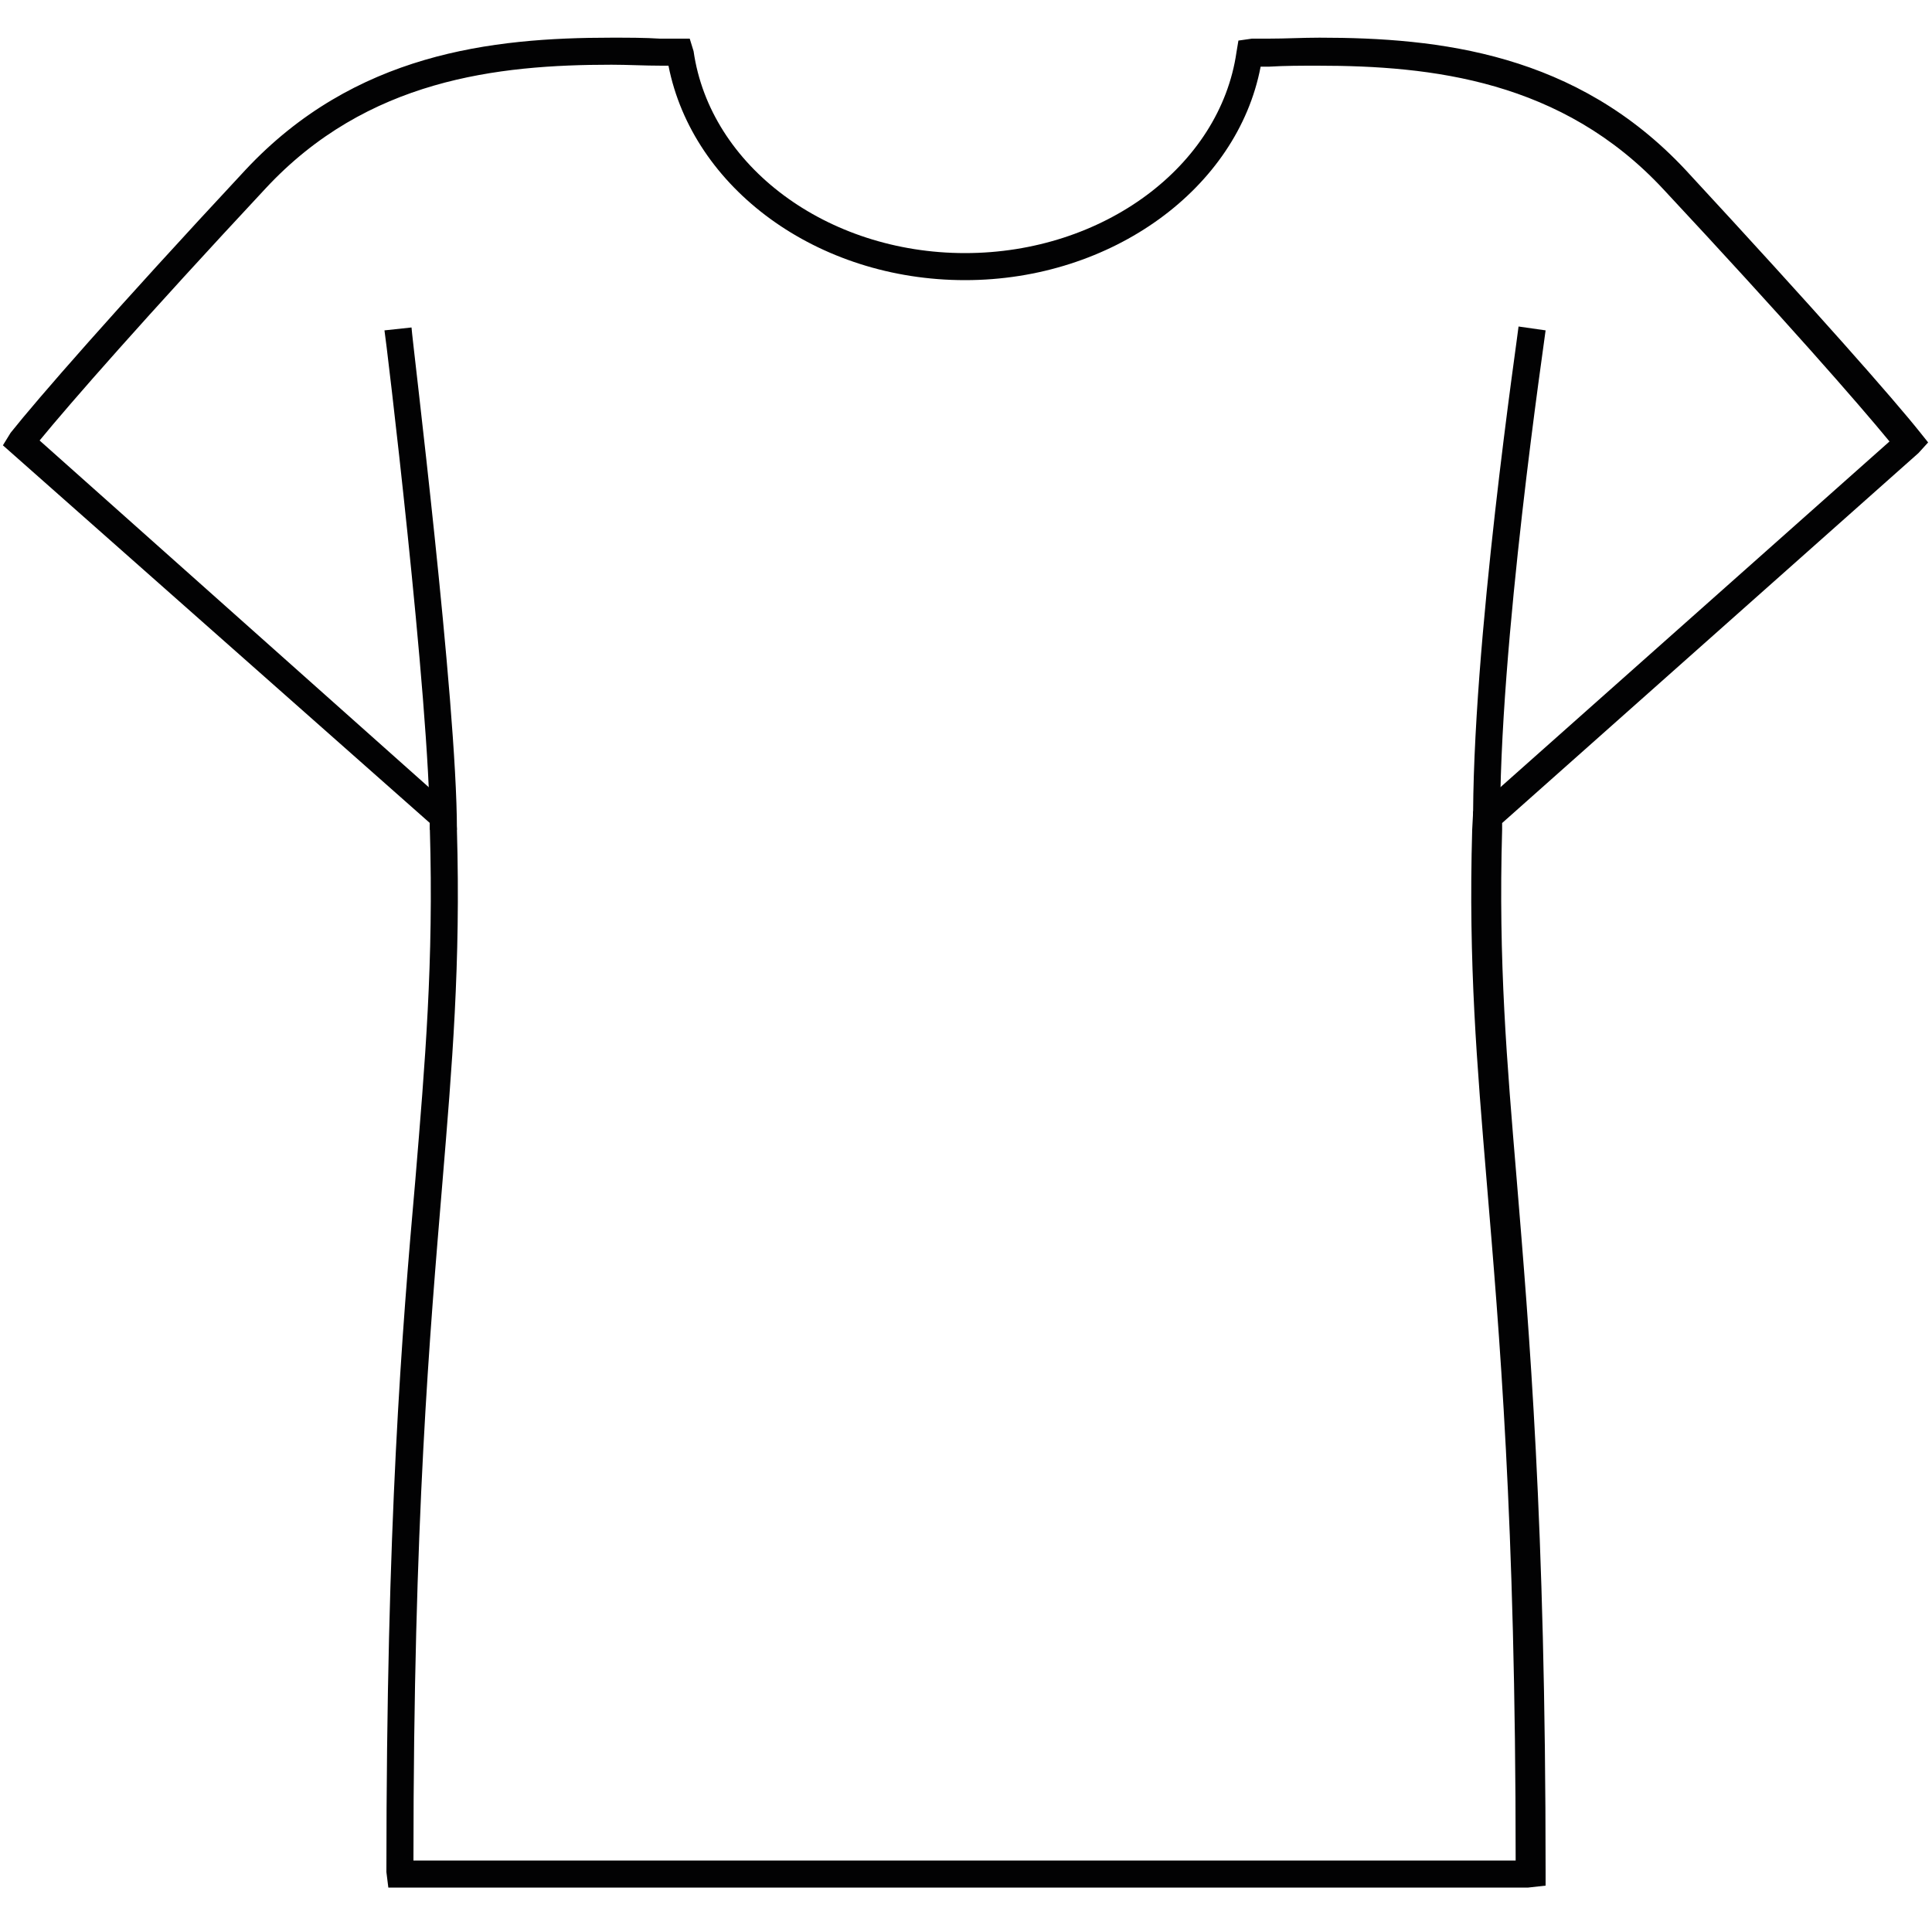 <?xml version="1.0" encoding="utf-8"?>
<!-- Generator: Adobe Illustrator 24.2.1, SVG Export Plug-In . SVG Version: 6.00 Build 0)  -->
<svg version="1.1" id="Livello_1" xmlns="http://www.w3.org/2000/svg" xmlns:xlink="http://www.w3.org/1999/xlink" x="0px" y="0px"
	 viewBox="0 0 200 200" style="enable-background:new 0 0 200 200;" xml:space="preserve">
<style type="text/css">
	.st0{fill:#020203;}
</style>
<g>
	<path class="st0" d="M158.2,195.4h-118l-0.2-1.6c0-36.2,1.6-55.9,3-71.7c1-12.1,1.9-22.5,1.5-36.2l0-0.7L0.3,46.1l0.8-1.3
		c2.7-3.4,10.7-12.6,24.3-27.2C36.7,5.5,50.9,3.9,63.3,3.9c1.8,0,3.5,0,5,0.1L71.4,4l0.4,1.3c1.7,11.9,13.8,20.9,28.1,20.9
		c14.3,0,26.4-9,28.1-20.8l0.2-1.2l1.4-0.2l1.7,0c1.8,0,3.5-0.1,5.3-0.1c12.4,0,26.6,1.6,37.9,13.7c13.6,14.7,21.6,23.8,24.3,27.2
		l0.8,1l-1,1.1l-43.1,38.3l0,0.7c-0.4,13.7,0.5,24.1,1.5,36.1c1.3,15.8,3,35.5,3,71.8v1.4L158.2,195.4z M42.8,192.6h114.1
		c0-35.4-1.7-54.7-3-70.3c-1-12.1-1.9-22.5-1.5-36.4l0.1-1.9l43.1-38.3c-3.2-3.9-10.9-12.7-23.4-26.1c-10.5-11.3-24-12.8-35.8-12.8
		c-1.7,0-3.4,0-5,0.1l-0.9,0C128.1,19.5,115.1,29,99.9,29c-15.3,0-28.2-9.5-30.7-22.2l-0.7,0c-1.8,0-3.5-0.1-5.2-0.1
		C51.5,6.7,38,8.2,27.5,19.5C15,32.9,7.3,41.7,4.1,45.6L47.2,84l0.1,1.9c0.4,13.9-0.5,24.4-1.5,36.5C44.5,138,42.8,157.4,42.8,192.6
		z"/>
	<path class="st0" d="M47.3,85.9l-2.8,0c0-13.2-4.6-51.3-4.7-51.7l2.8-0.3C42.7,35.5,47.3,72.6,47.3,85.9z"/>
	<path class="st0" d="M152.5,85.9c-0.2-18.8,4.7-51.7,4.7-52.1l2.8,0.4c0,0.3-4.9,33-4.7,51.6L152.5,85.9z"/>
</g>
</svg>

